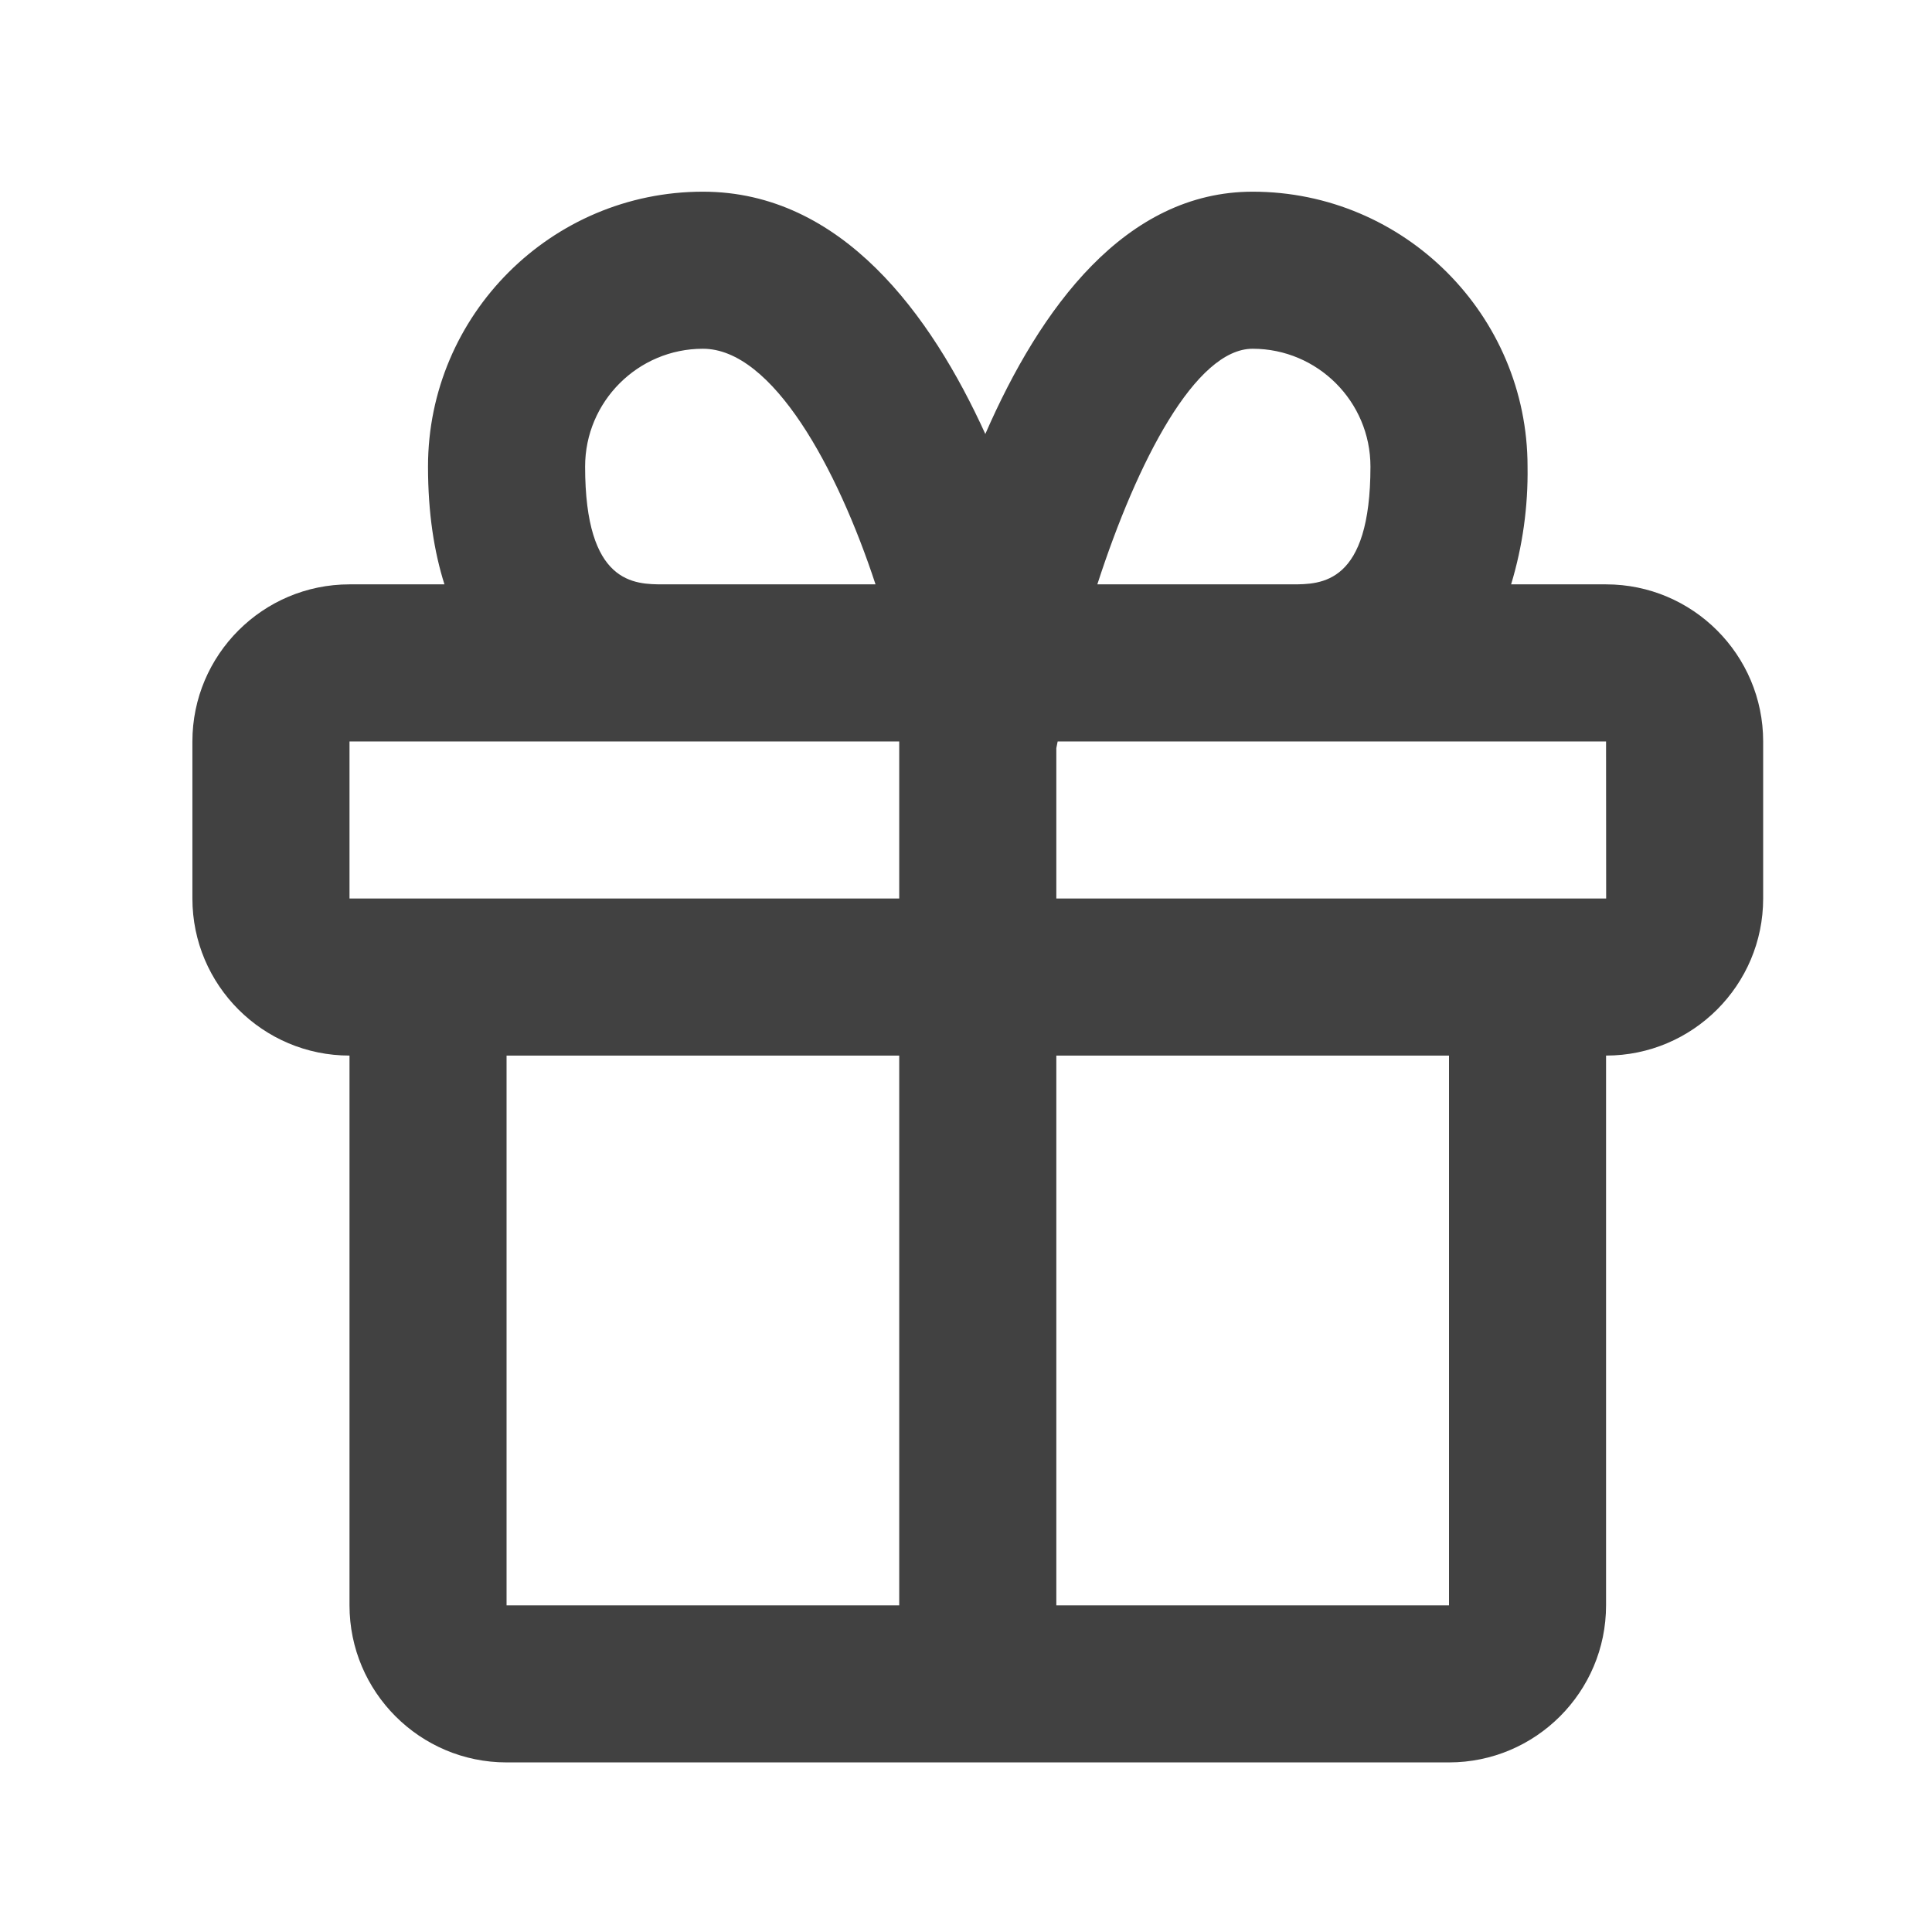 <svg width="41" height="41" viewBox="0 0 41 41" fill="none" xmlns="http://www.w3.org/2000/svg">
<path d="M34.083 12.401H32.068C32.313 11.591 32.43 10.748 32.417 9.901C32.417 6.685 29.8 4.068 26.583 4.068C23.88 4.068 22.075 6.538 20.91 9.21C19.762 6.685 17.865 4.068 14.917 4.068C11.7 4.068 9.083 6.685 9.083 9.901C9.083 10.895 9.215 11.716 9.432 12.401H7.417C5.578 12.401 4.083 13.896 4.083 15.735V19.068C4.083 20.906 5.578 22.401 7.417 22.401V34.068C7.417 35.906 8.912 37.401 10.75 37.401H30.75C32.588 37.401 34.083 35.906 34.083 34.068V22.401C35.922 22.401 37.417 20.906 37.417 19.068V15.735C37.417 13.896 35.922 12.401 34.083 12.401ZM26.583 7.401C27.962 7.401 29.083 8.523 29.083 9.901C29.083 12.401 28.04 12.401 27.417 12.401H23.287C24.138 9.775 25.375 7.401 26.583 7.401ZM12.417 9.901C12.417 8.523 13.538 7.401 14.917 7.401C16.397 7.401 17.773 9.943 18.58 12.401H14.083C13.46 12.401 12.417 12.401 12.417 9.901ZM7.417 15.735H19.083V19.068H7.417V15.735ZM10.75 34.068V22.401H19.083V34.068H10.75ZM30.75 34.068H22.417V22.401H30.75V34.068ZM22.417 19.068V15.876L22.445 15.735H34.083L34.085 19.068H22.417Z" fill="#414141"/>
</svg>
